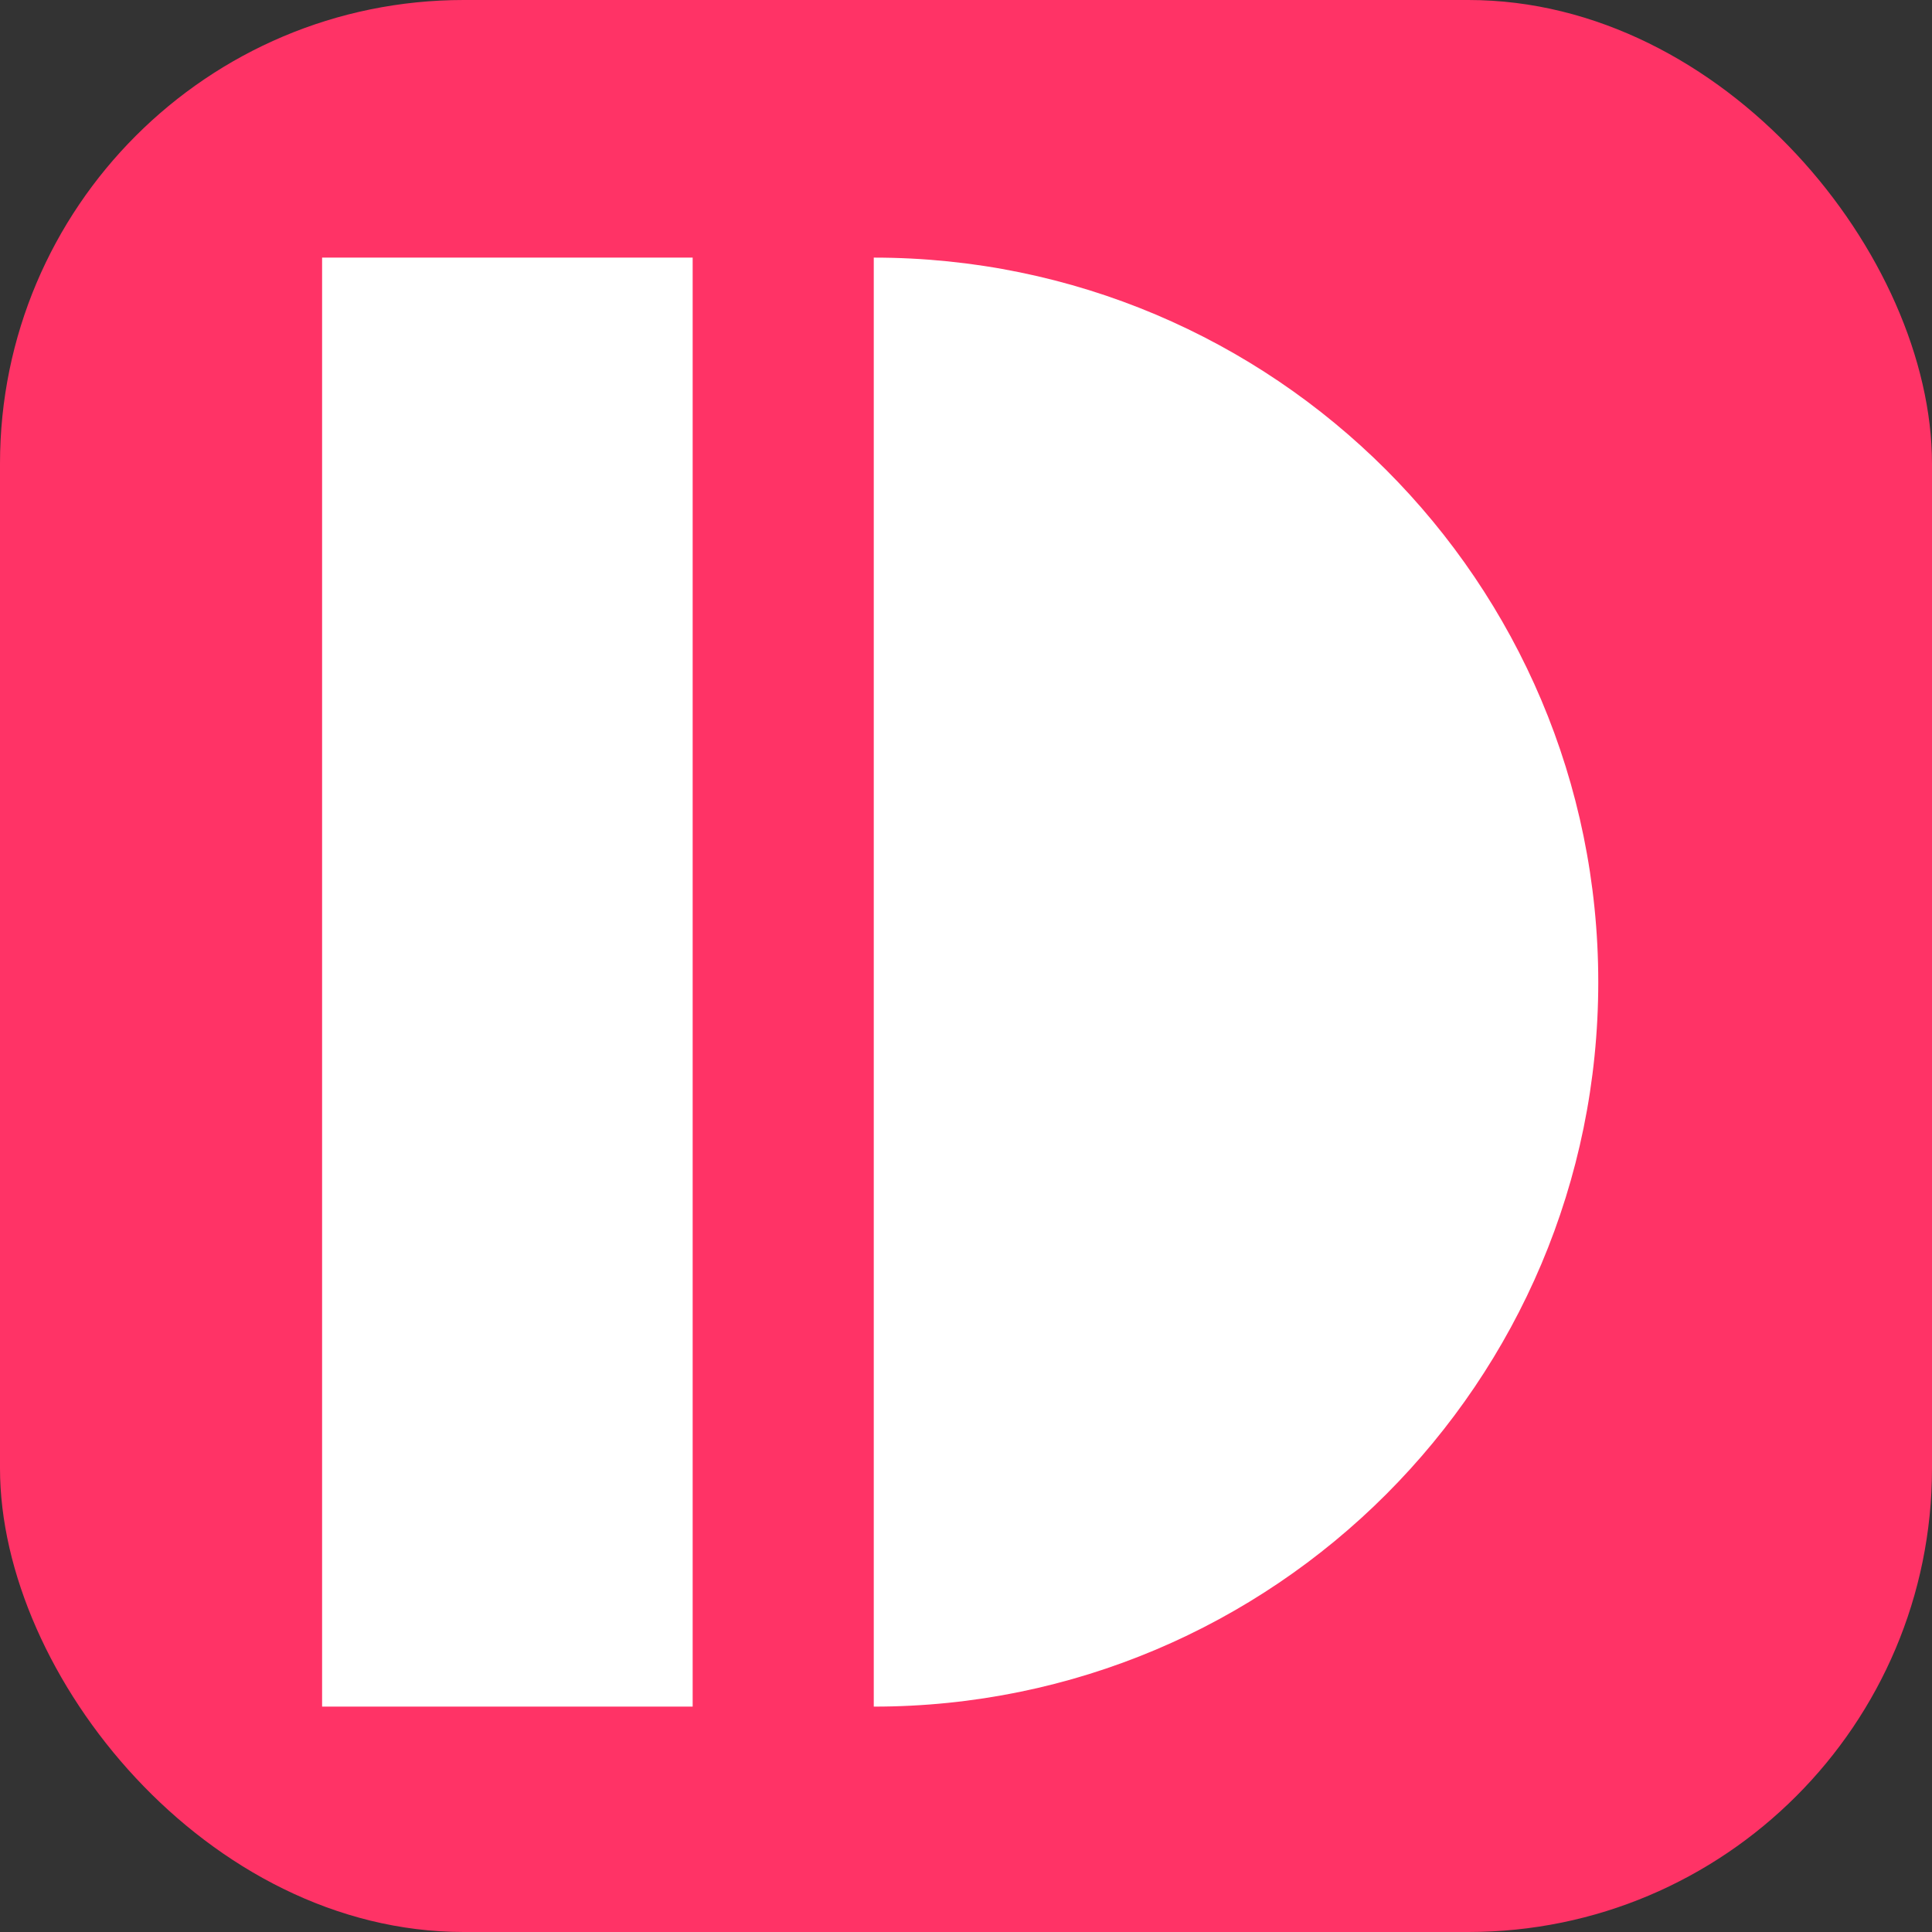 <svg xmlns="http://www.w3.org/2000/svg" width="50" height="50" fill="none"><rect width="100%" height="100%" fill="#333333" stroke="none"/><rect width="50" height="50" fill="#F36" rx="12"/><path fill="#fff" d="M22.613 25.417v18.75c10.356 0 18.75-8.395 18.75-18.75s-8.394-18.75-18.75-18.75v18.75Zm-4.687-18.75h-9.59v37.5h9.59z"/></svg>